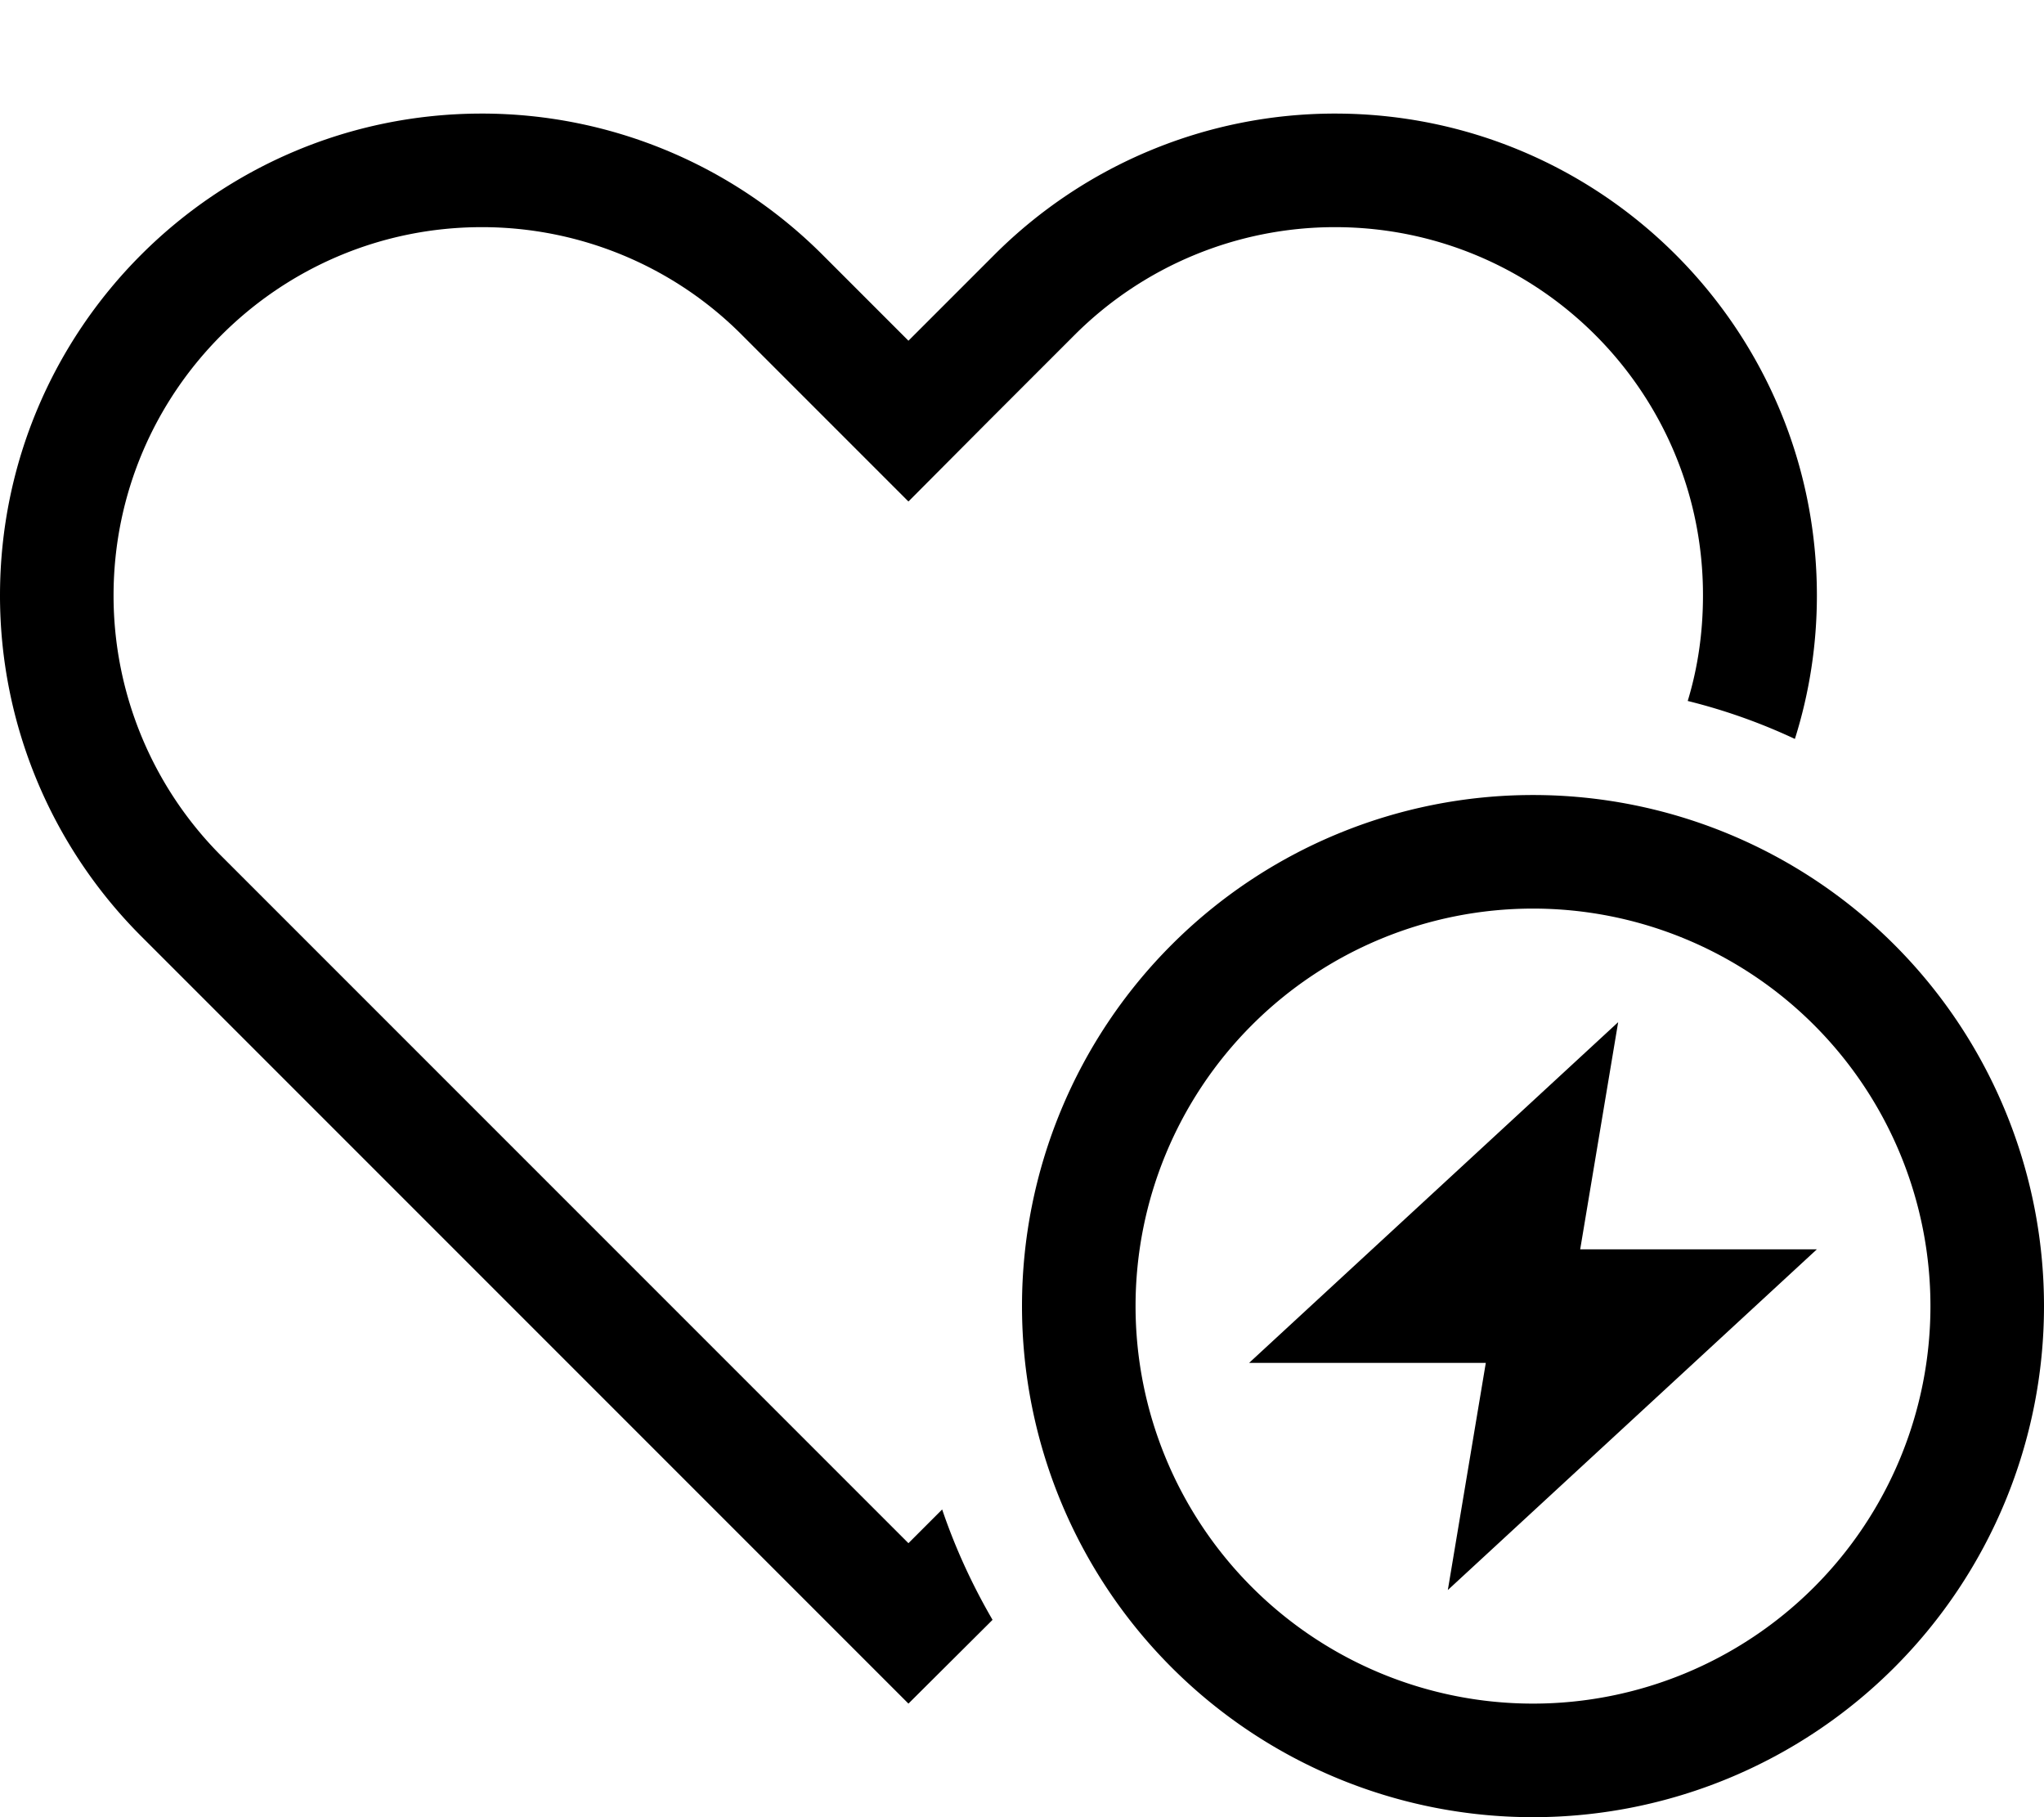 <svg xmlns="http://www.w3.org/2000/svg" viewBox="0 0 576 512"><!--! Font Awesome Pro 6.5.2 by @fontawesome - https://fontawesome.com License - https://fontawesome.com/license (Commercial License) Copyright 2024 Fonticons, Inc. --><path d="M256 141.3l-22.6-22.6L209.1 94.4C189.7 74.9 163.3 64 135.8 64C78.5 64 32 110.5 32 167.8c0 27.5 10.9 53.9 30.4 73.4l24.2 24.2L256 434.8l9.5-9.5c3.7 10.9 8.5 21.3 14.2 31.1l-1.1 1.1L256 480l-22.6-22.6L64 288 39.8 263.8C14.3 238.3 0 203.8 0 167.8C0 92.8 60.8 32 135.8 32c36 0 70.5 14.3 96 39.8l1.6 1.6L256 96l22.6-22.6 1.6-1.6c25.5-25.5 60-39.8 96-39.8C451.2 32 512 92.8 512 167.8c0 13.8-2.1 27.4-6.2 40.4c-9.6-4.5-19.7-8.1-30.2-10.7c2.9-9.5 4.3-19.5 4.3-29.7C480 110.5 433.5 64 376.2 64c-27.5 0-53.9 10.9-73.4 30.4l-24.2 24.2L256 141.3zM544 368a112 112 0 1 0 -224 0 112 112 0 1 0 224 0zm-256 0a144 144 0 1 1 288 0 144 144 0 1 1 -288 0zm168-80l-10.7 64H512L408 448l10.7-64H352l104-96z"/></svg>